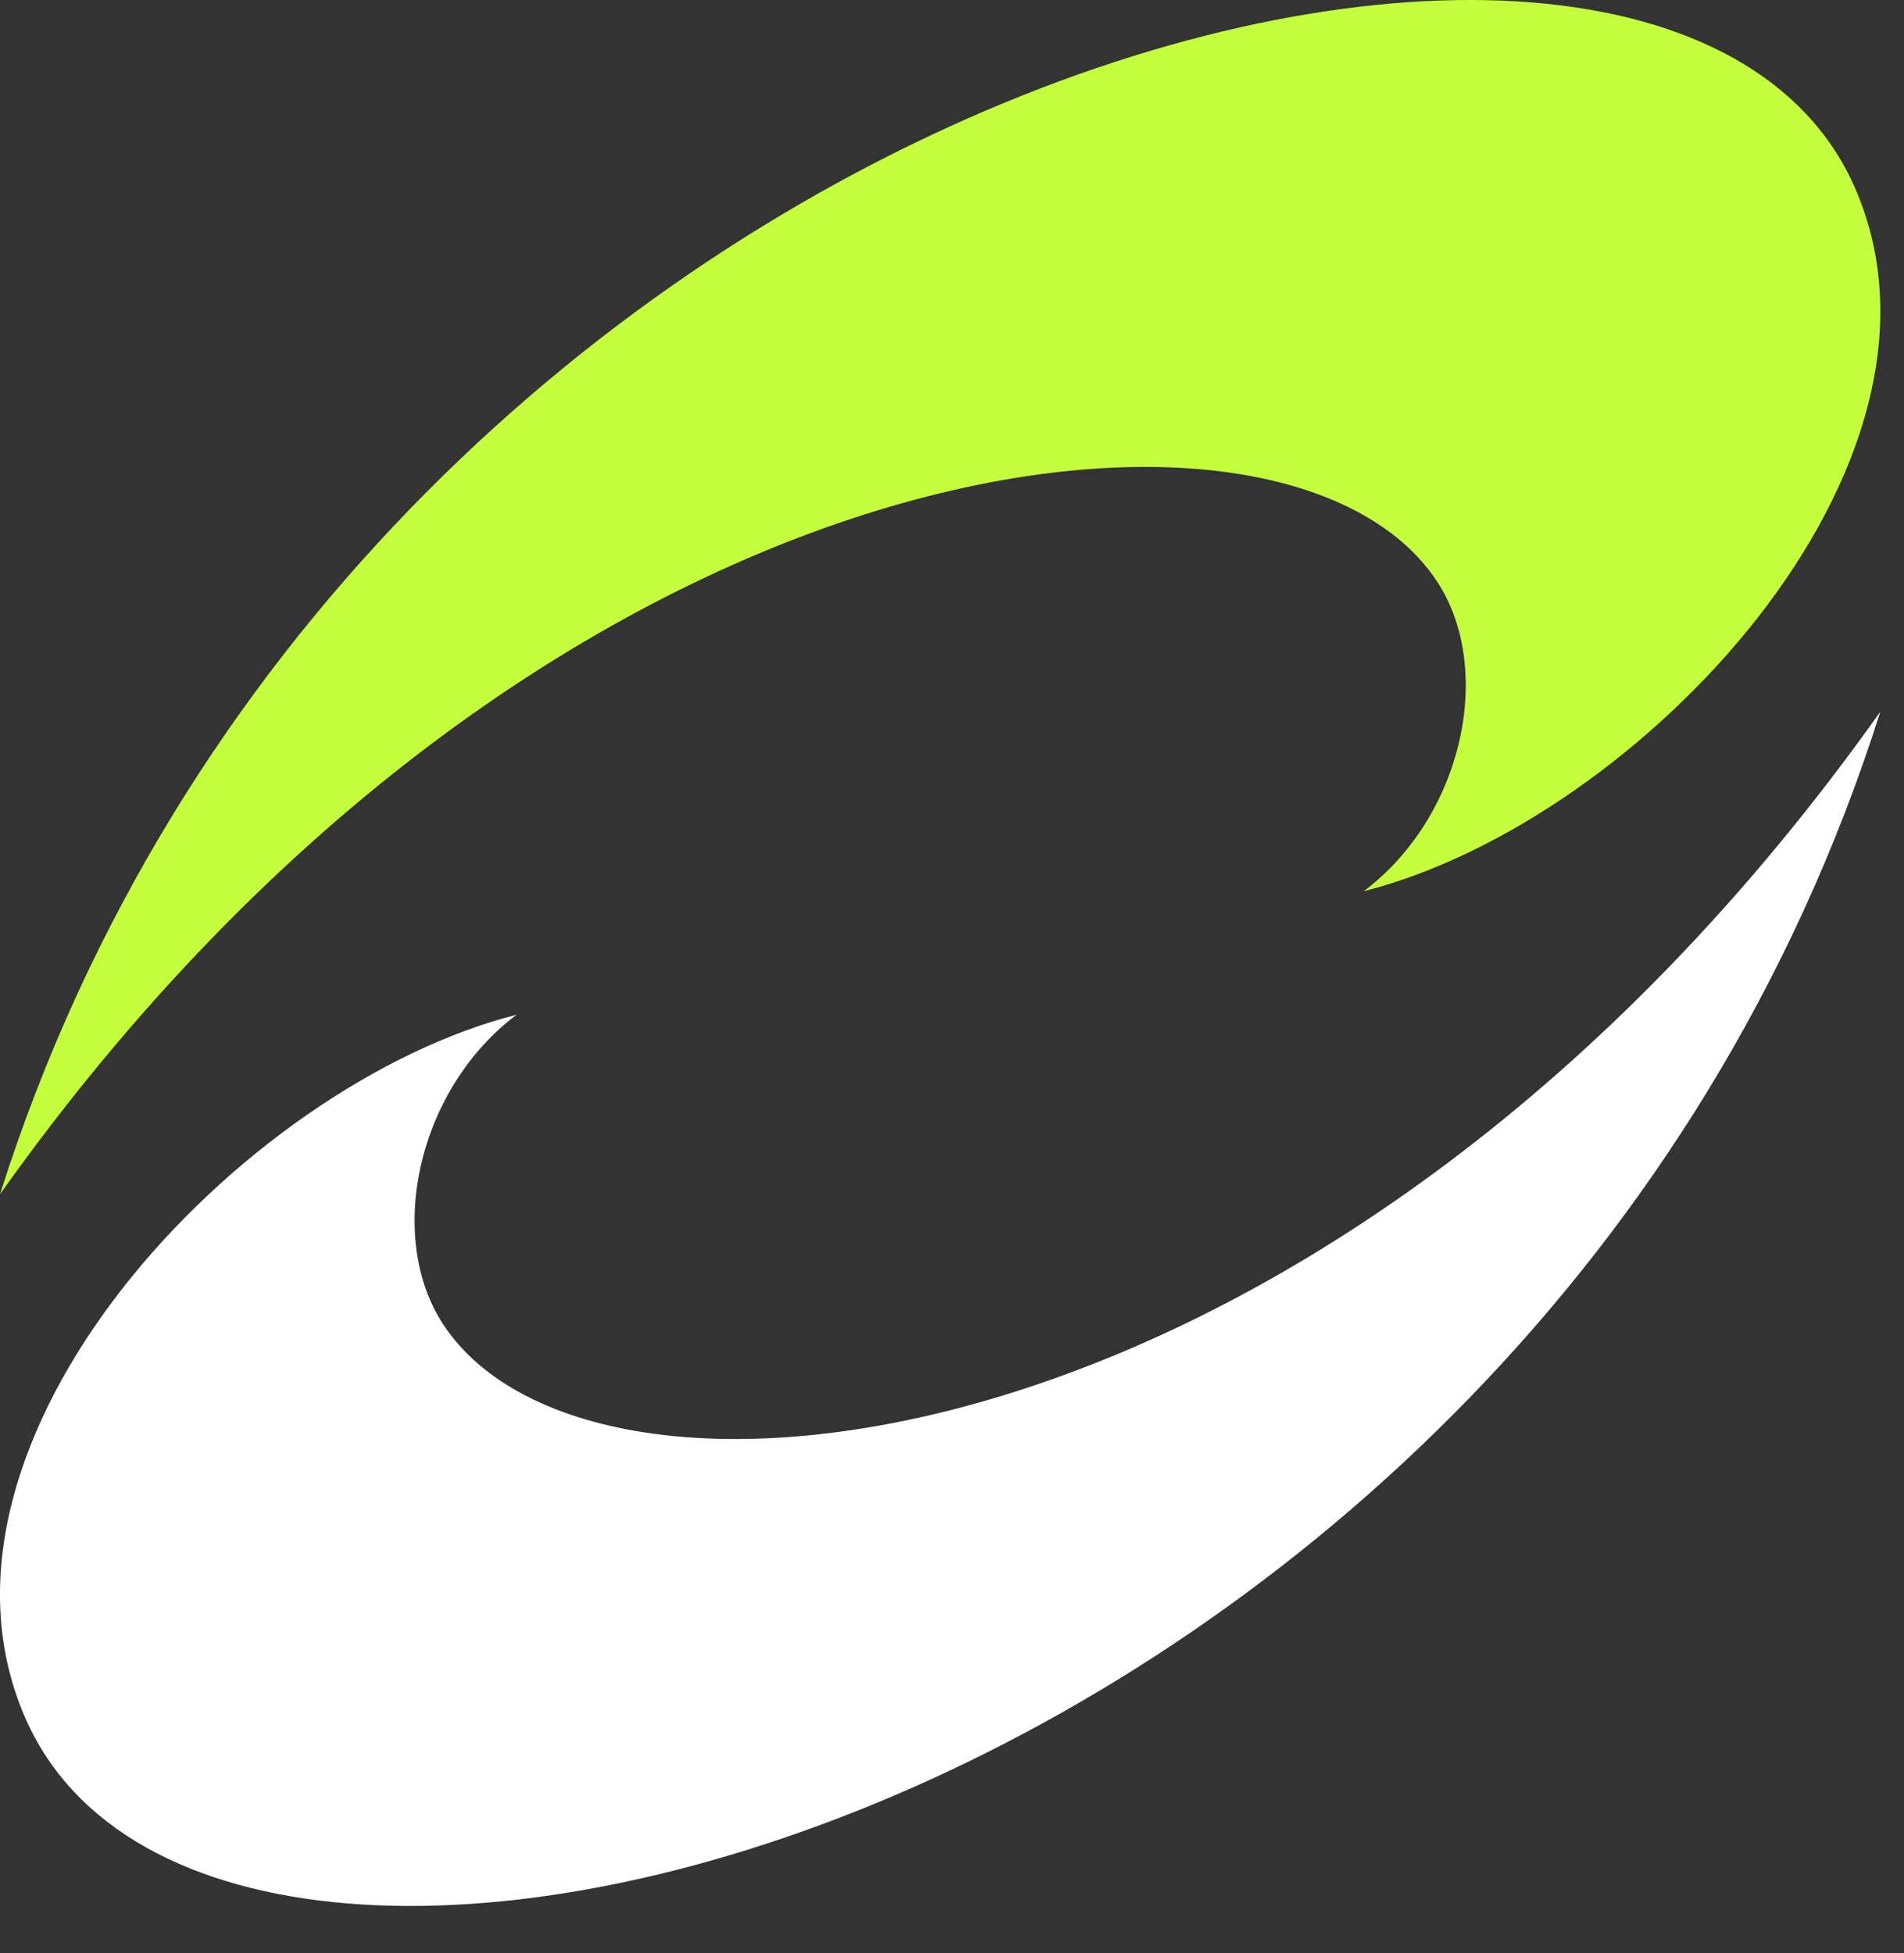 <svg width="39" height="40" viewBox="0 0 39 40" fill="none" xmlns="http://www.w3.org/2000/svg">
<rect x="0" y="0" width="39" height="40" fill="#333333" stroke="none"/>
<path d="M38.515 14.576C31.353 37.183 4.486 44.292 0.516 35.18C-1.952 29.516 4.929 22.215 10.582 20.782C8.556 22.303 7.895 25.318 9.077 27.122C12.198 31.885 27.419 30.212 38.515 14.576Z" fill="white"/>
<path d="M0 24.459C7.162 1.852 34.029 -5.257 37.999 3.855C40.467 9.519 33.586 16.82 27.933 18.253C29.959 16.732 30.62 13.717 29.438 11.913C26.317 7.15 11.096 8.823 0 24.459Z" fill="#C3FF3D"/>
</svg>
